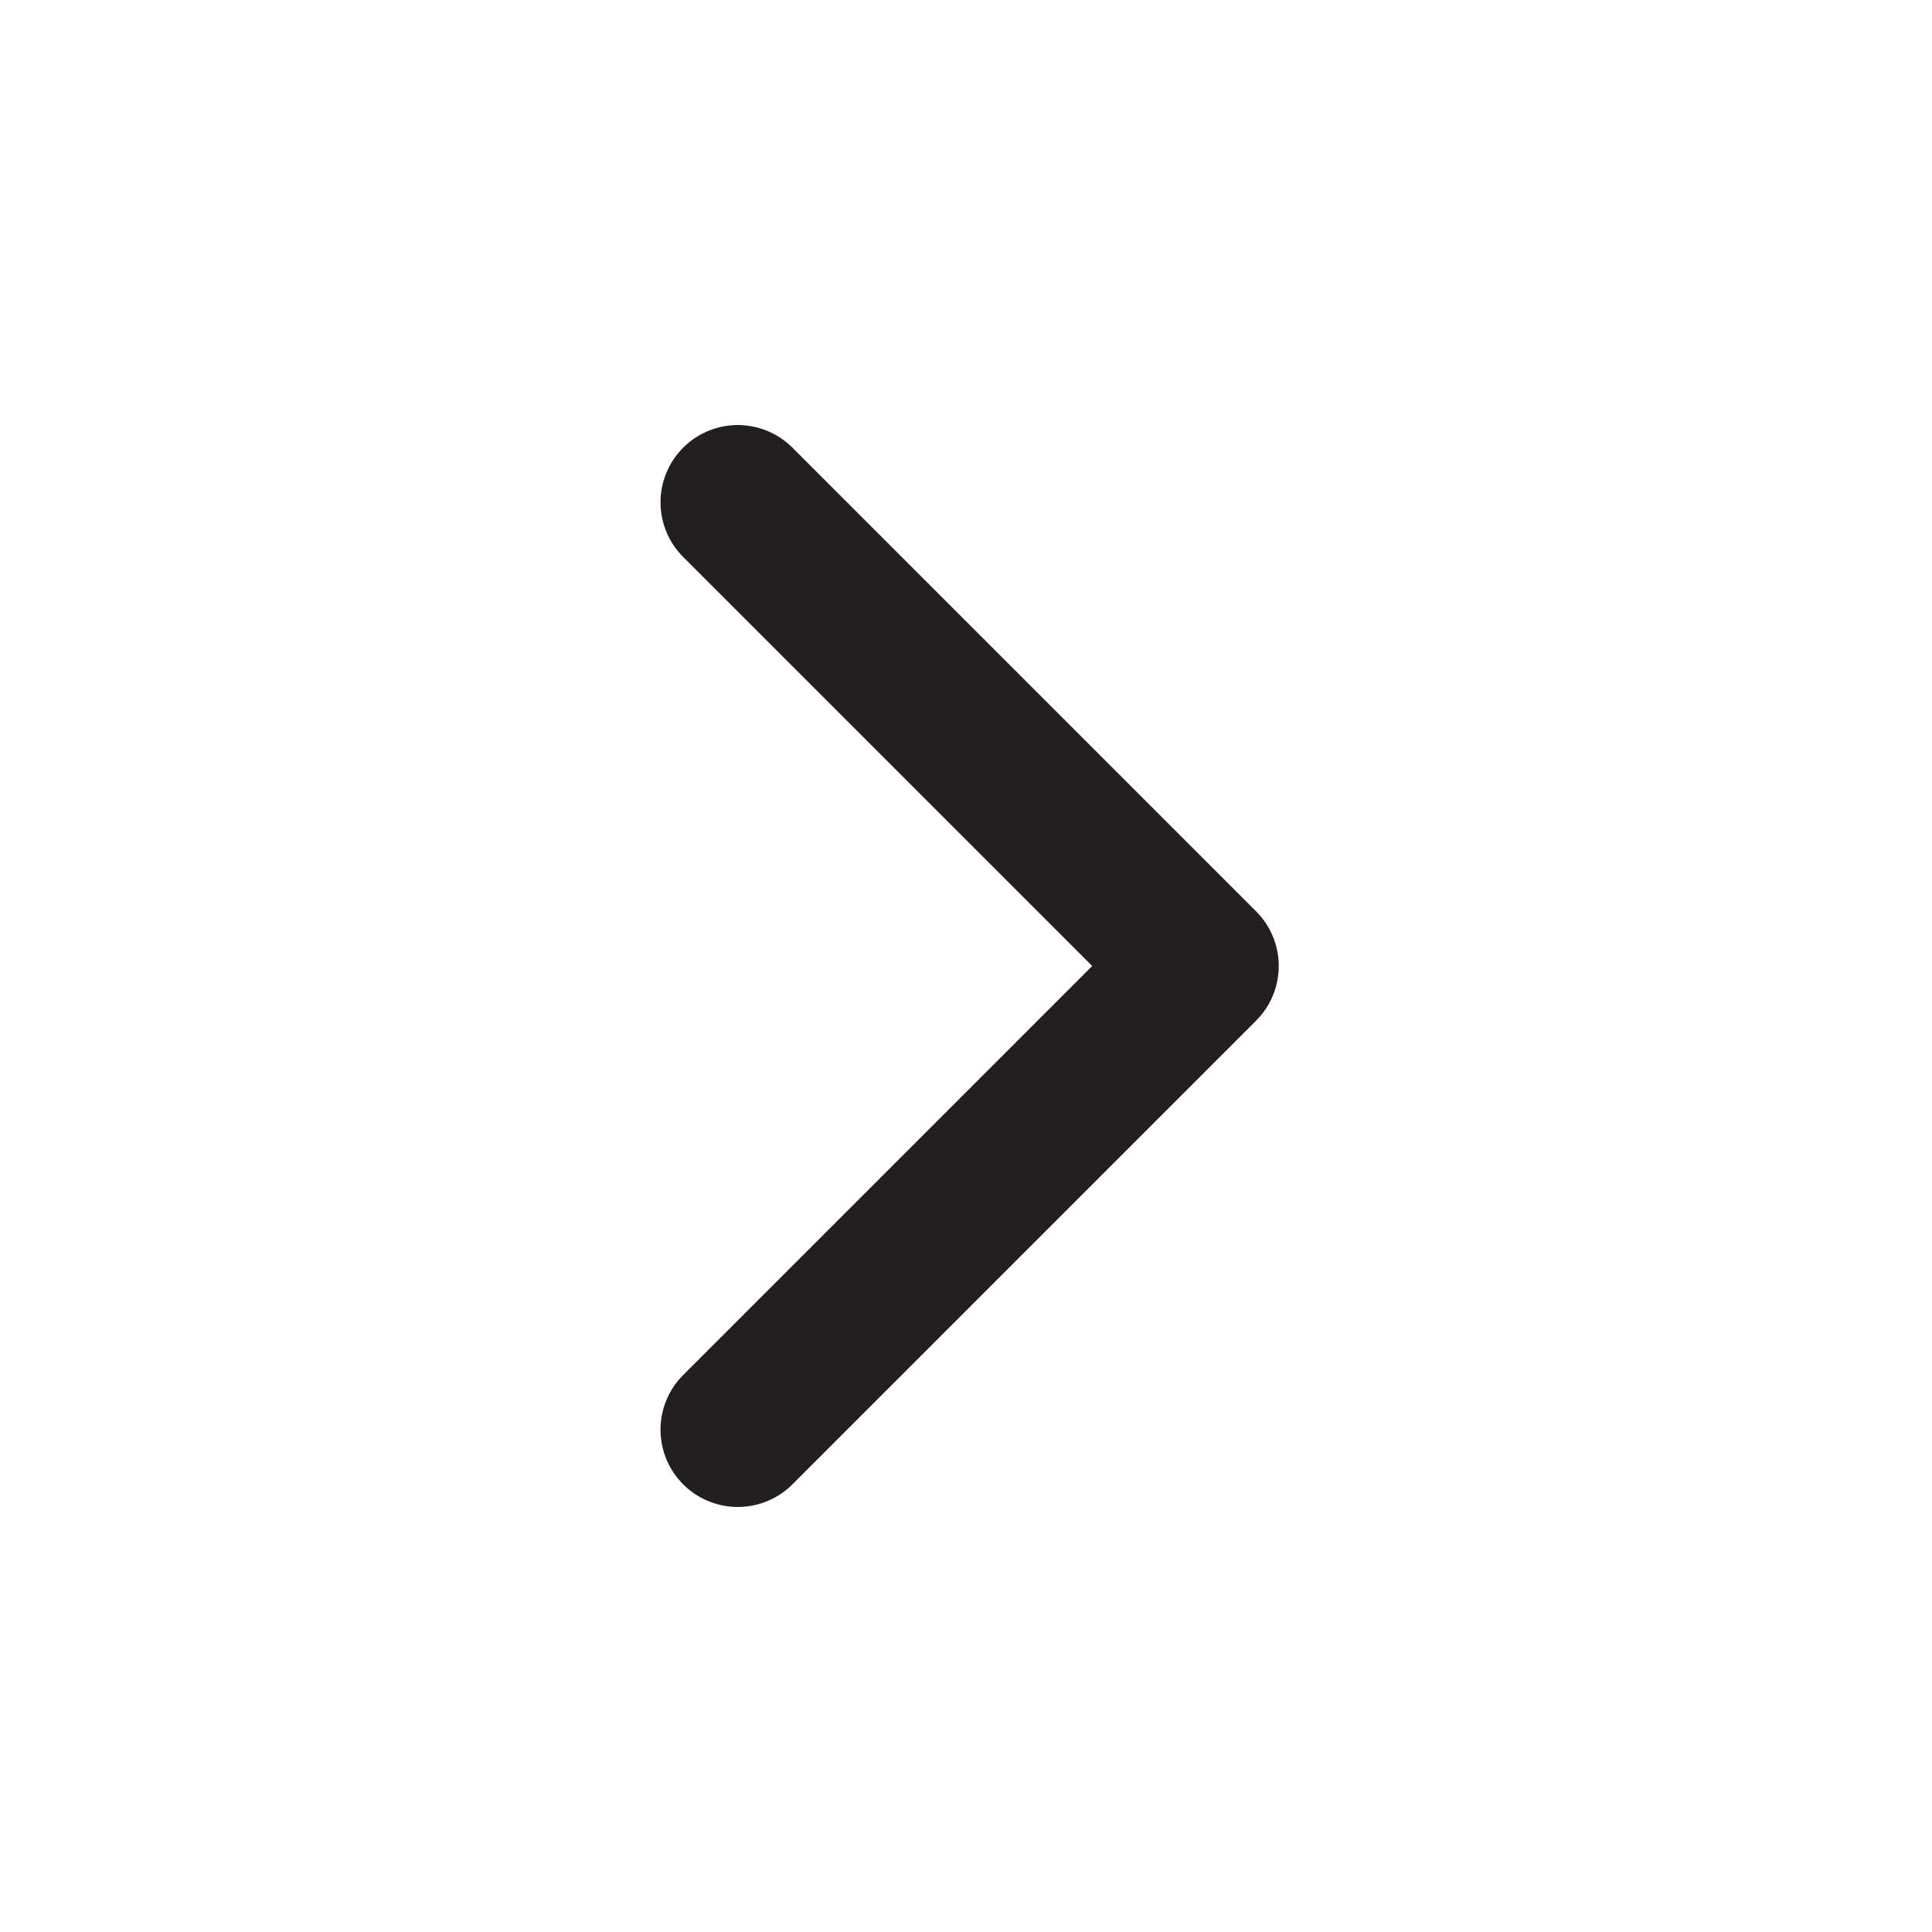 <svg xmlns="http://www.w3.org/2000/svg" width="25" height="25" viewBox="0 0 25 25" fill="none"><path d="M9.547 18.5L15.547 12.5L9.547 6.5" stroke="#231F20" stroke-width="2" stroke-linecap="round" stroke-linejoin="round"></path></svg>